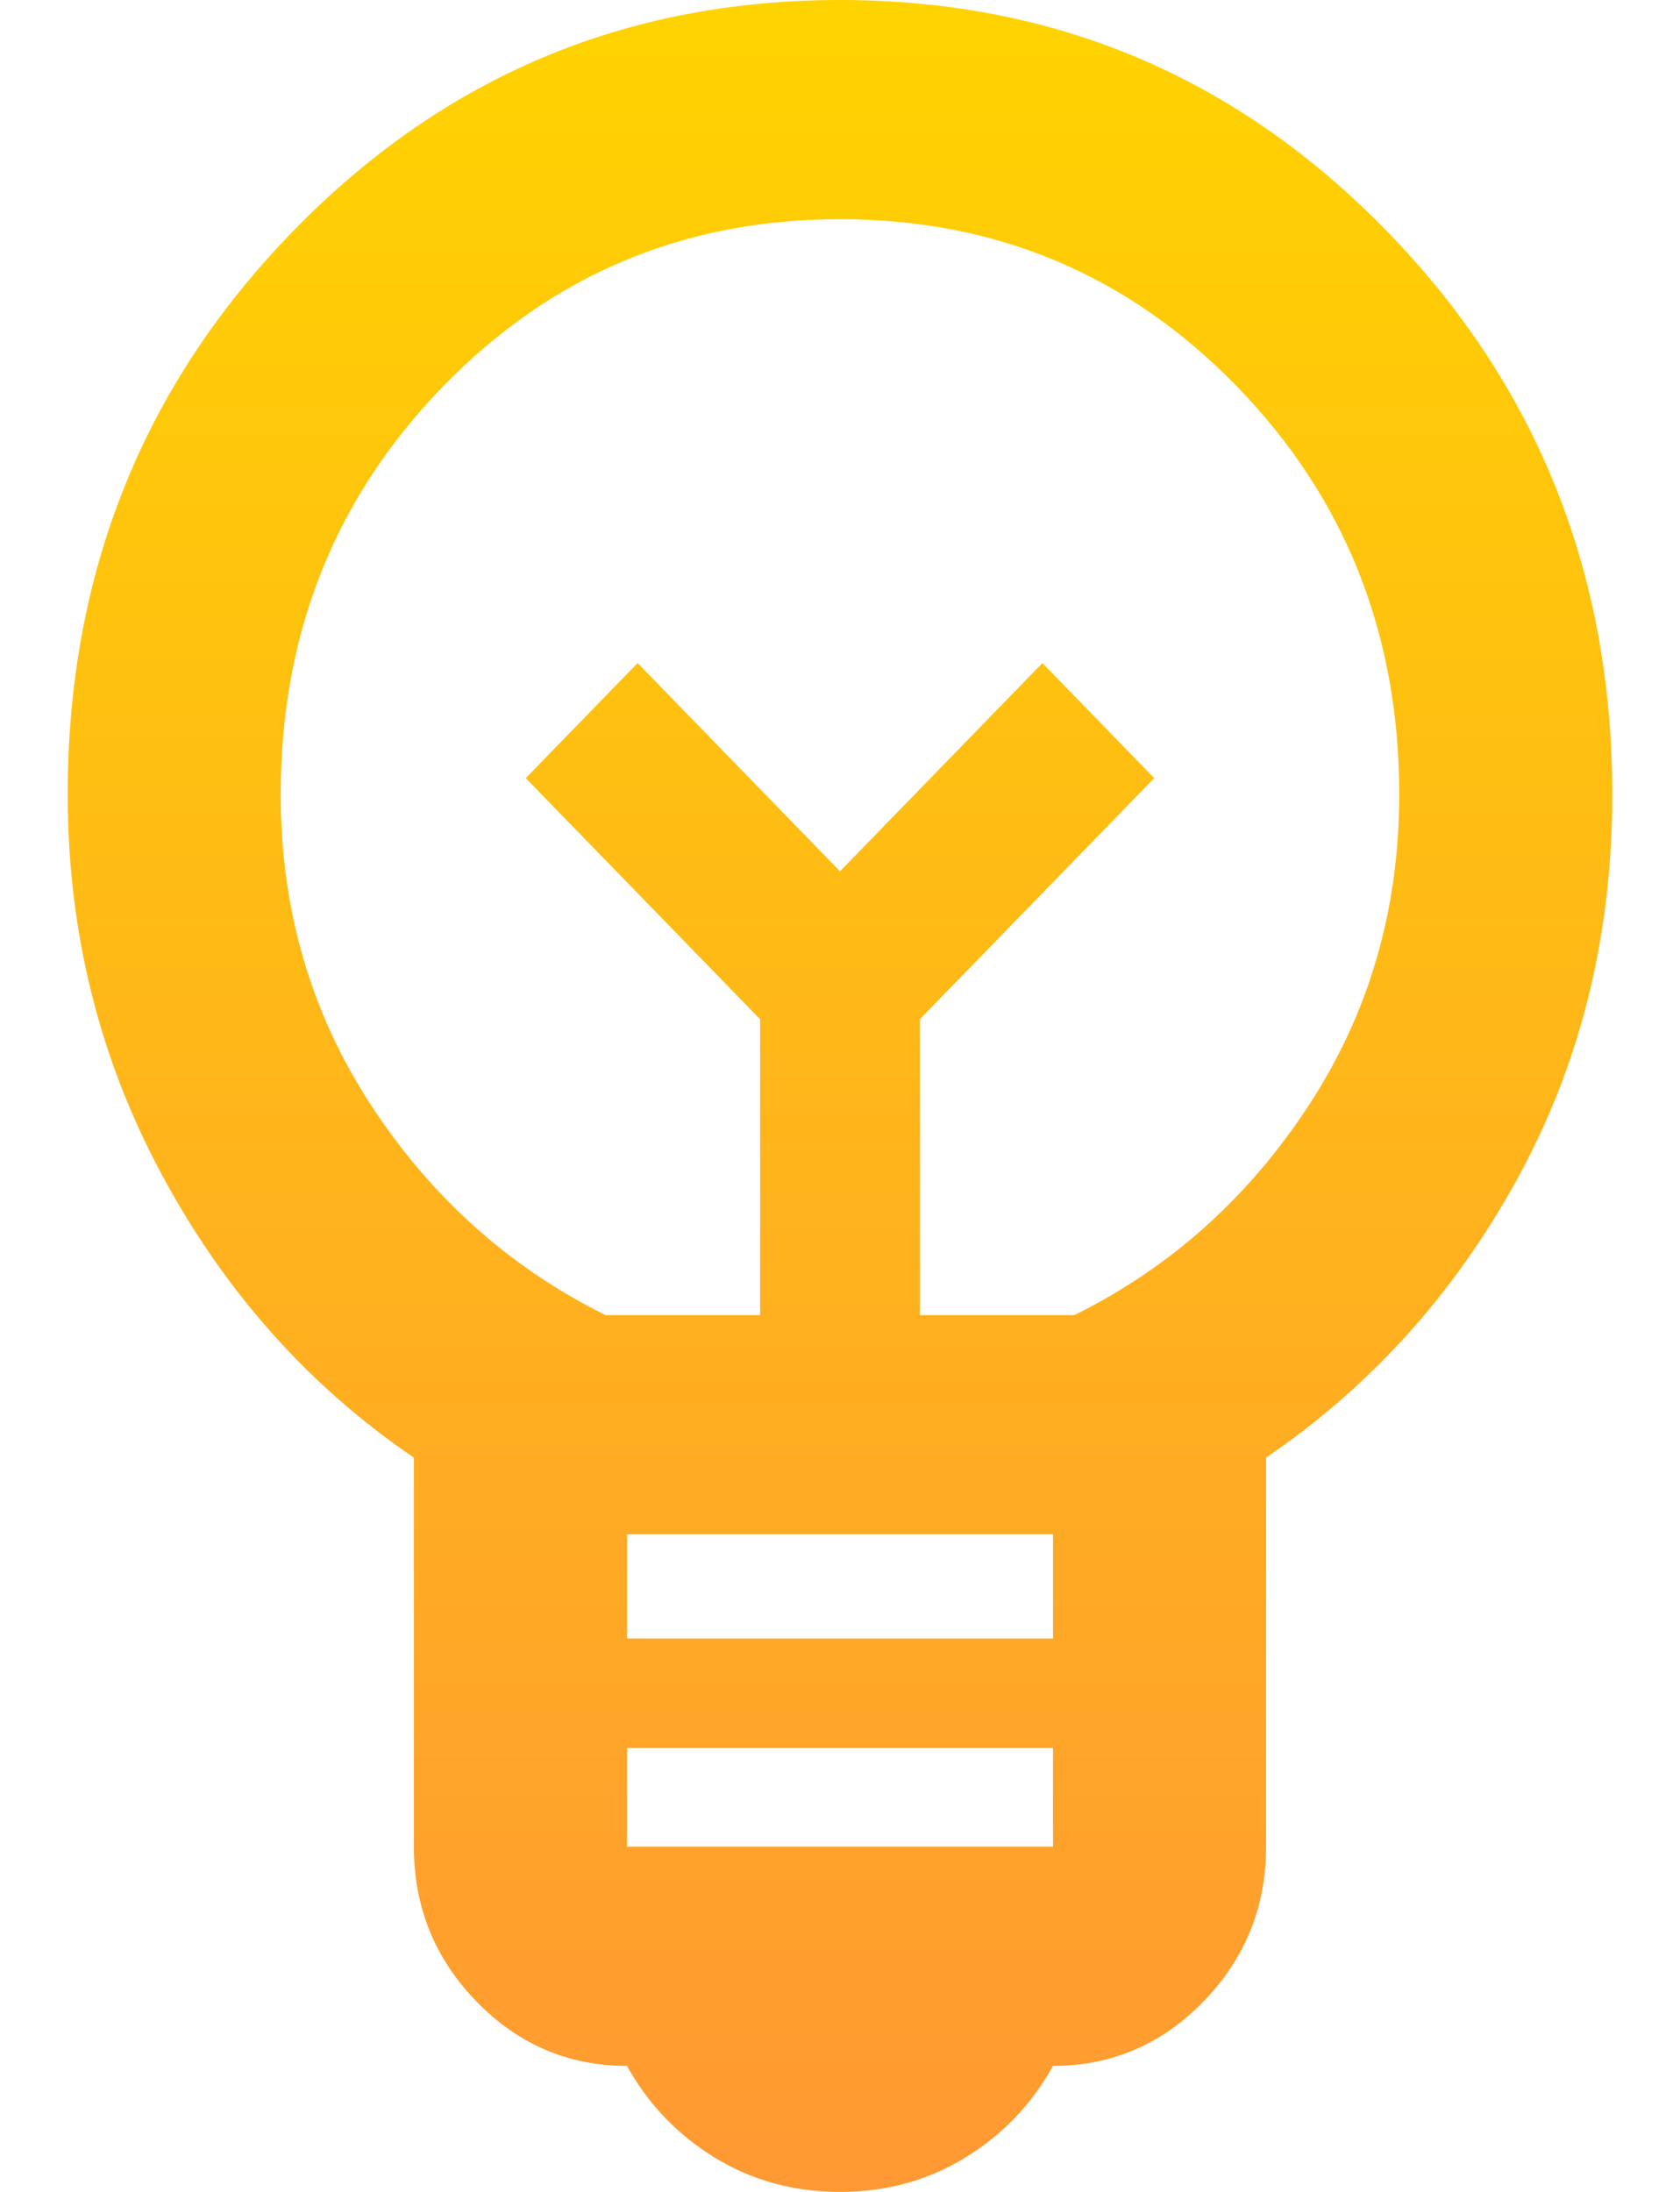 <?xml version="1.0" encoding="UTF-8"?>
<svg xmlns="http://www.w3.org/2000/svg" width="23" height="30" viewBox="0 0 23 30" fill="none">
  <path d="M11.5 30C10.868 30 10.296 29.844 9.786 29.531C9.276 29.219 8.875 28.8 8.583 28.275C7.781 28.275 7.094 27.981 6.523 27.394C5.952 26.806 5.666 26.1 5.666 25.275V19.95C4.232 18.975 3.084 17.688 2.221 16.087C1.358 14.488 0.927 12.75 0.927 10.875C0.927 7.85 1.954 5.281 4.007 3.169C6.061 1.056 8.559 0 11.5 0C14.441 0 16.938 1.056 18.992 3.169C21.046 5.281 22.073 7.85 22.073 10.875C22.073 12.8 21.641 14.55 20.778 16.125C19.916 17.7 18.767 18.975 17.333 19.95V25.275C17.333 26.1 17.047 26.806 16.476 27.394C15.905 27.981 15.218 28.275 14.416 28.275C14.125 28.8 13.724 29.219 13.213 29.531C12.703 29.844 12.132 30 11.5 30ZM8.583 25.275H14.416V23.925H8.583V25.275ZM8.583 22.425H14.416V21H8.583V22.425ZM8.291 18H10.406V13.95L7.198 10.65L8.729 9.075L11.5 11.925L14.271 9.075L15.802 10.65L12.593 13.95V18H14.708C16.02 17.35 17.09 16.394 17.916 15.131C18.743 13.869 19.156 12.45 19.156 10.875C19.156 8.675 18.415 6.812 16.932 5.287C15.449 3.763 13.639 3 11.5 3C9.361 3 7.55 3.763 6.067 5.287C4.585 6.812 3.843 8.675 3.843 10.875C3.843 12.45 4.257 13.869 5.083 15.131C5.909 16.394 6.979 17.35 8.291 18Z" fill="url(#paint0_linear_293_1850)"></path>
  <defs>
    <linearGradient id="paint0_linear_293_1850" x1="11.5" y1="0" x2="11.5" y2="30" gradientUnits="userSpaceOnUse">
      <stop stop-color="#FFD300"></stop>
      <stop offset="1" stop-color="#FF9933"></stop>
    </linearGradient>
  </defs>
</svg>
